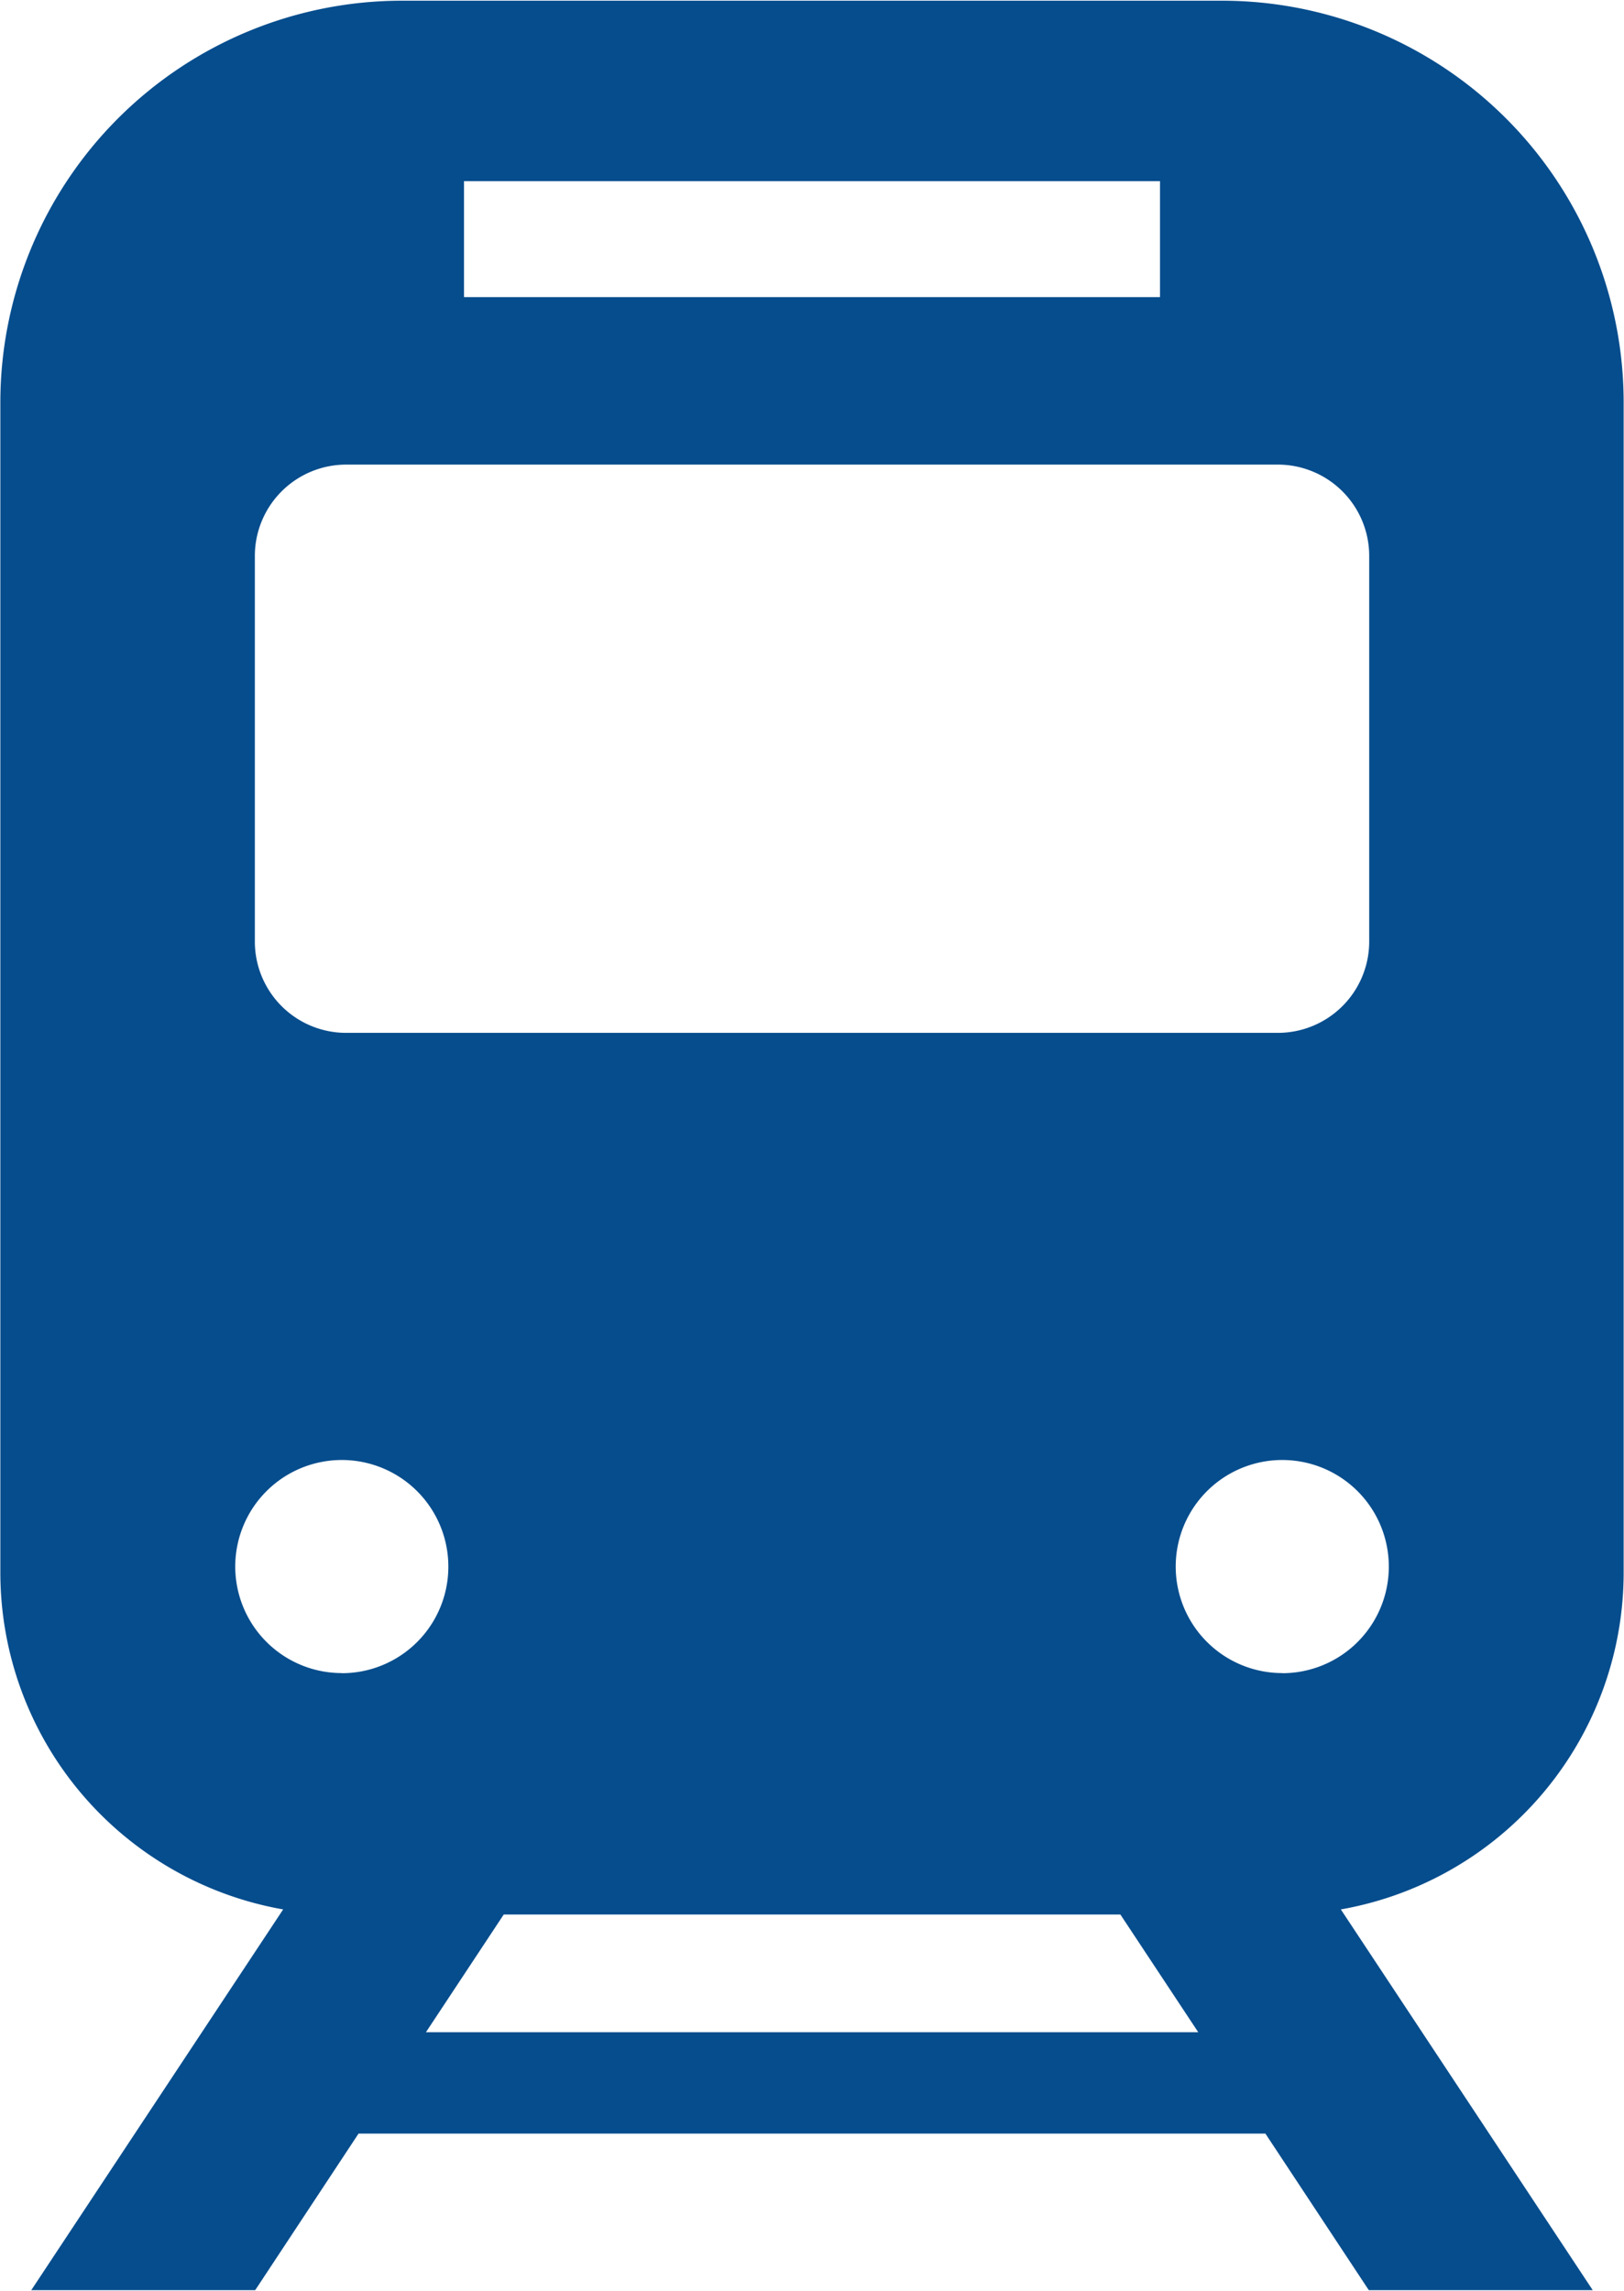 <svg xmlns="http://www.w3.org/2000/svg" width="28" height="39.5" viewBox="0 0 28 39.5">
  <defs>
    <style>
      .cls-1 {
        fill: #064d8d;
        fill-rule: evenodd;
      }
    </style>
  </defs>
  <path id="access_train.svg" class="cls-1" d="M545.494,734.373V714.191a6.927,6.927,0,0,0-6.926-6.929H524.432a6.928,6.928,0,0,0-6.926,6.929v20.182a5.9,5.9,0,0,0,4.876,5.8l-4.343,6.565H521.9l1.782-2.7h15.635l1.783,2.7h3.861l-4.343-6.565A5.9,5.9,0,0,0,545.494,734.373Zm-19.991-24H537.5v2H525.5v-2Zm-3.609,6.464a1.575,1.575,0,0,1,1.574-1.576h16.065a1.575,1.575,0,0,1,1.574,1.576v6.647a1.575,1.575,0,0,1-1.574,1.575H523.468a1.574,1.574,0,0,1-1.574-1.575v-6.647h0Zm1.5,19.261a1.837,1.837,0,1,1,1.836-1.836A1.836,1.836,0,0,1,523.393,736.1Zm1.45,6.192,1.341-2.029h10.632l1.342,2.029H524.843Zm14.765-6.192a1.837,1.837,0,1,1,1.836-1.836A1.837,1.837,0,0,1,539.608,736.1Z" transform="translate(-517.5 -707.25)"/>
</svg>
